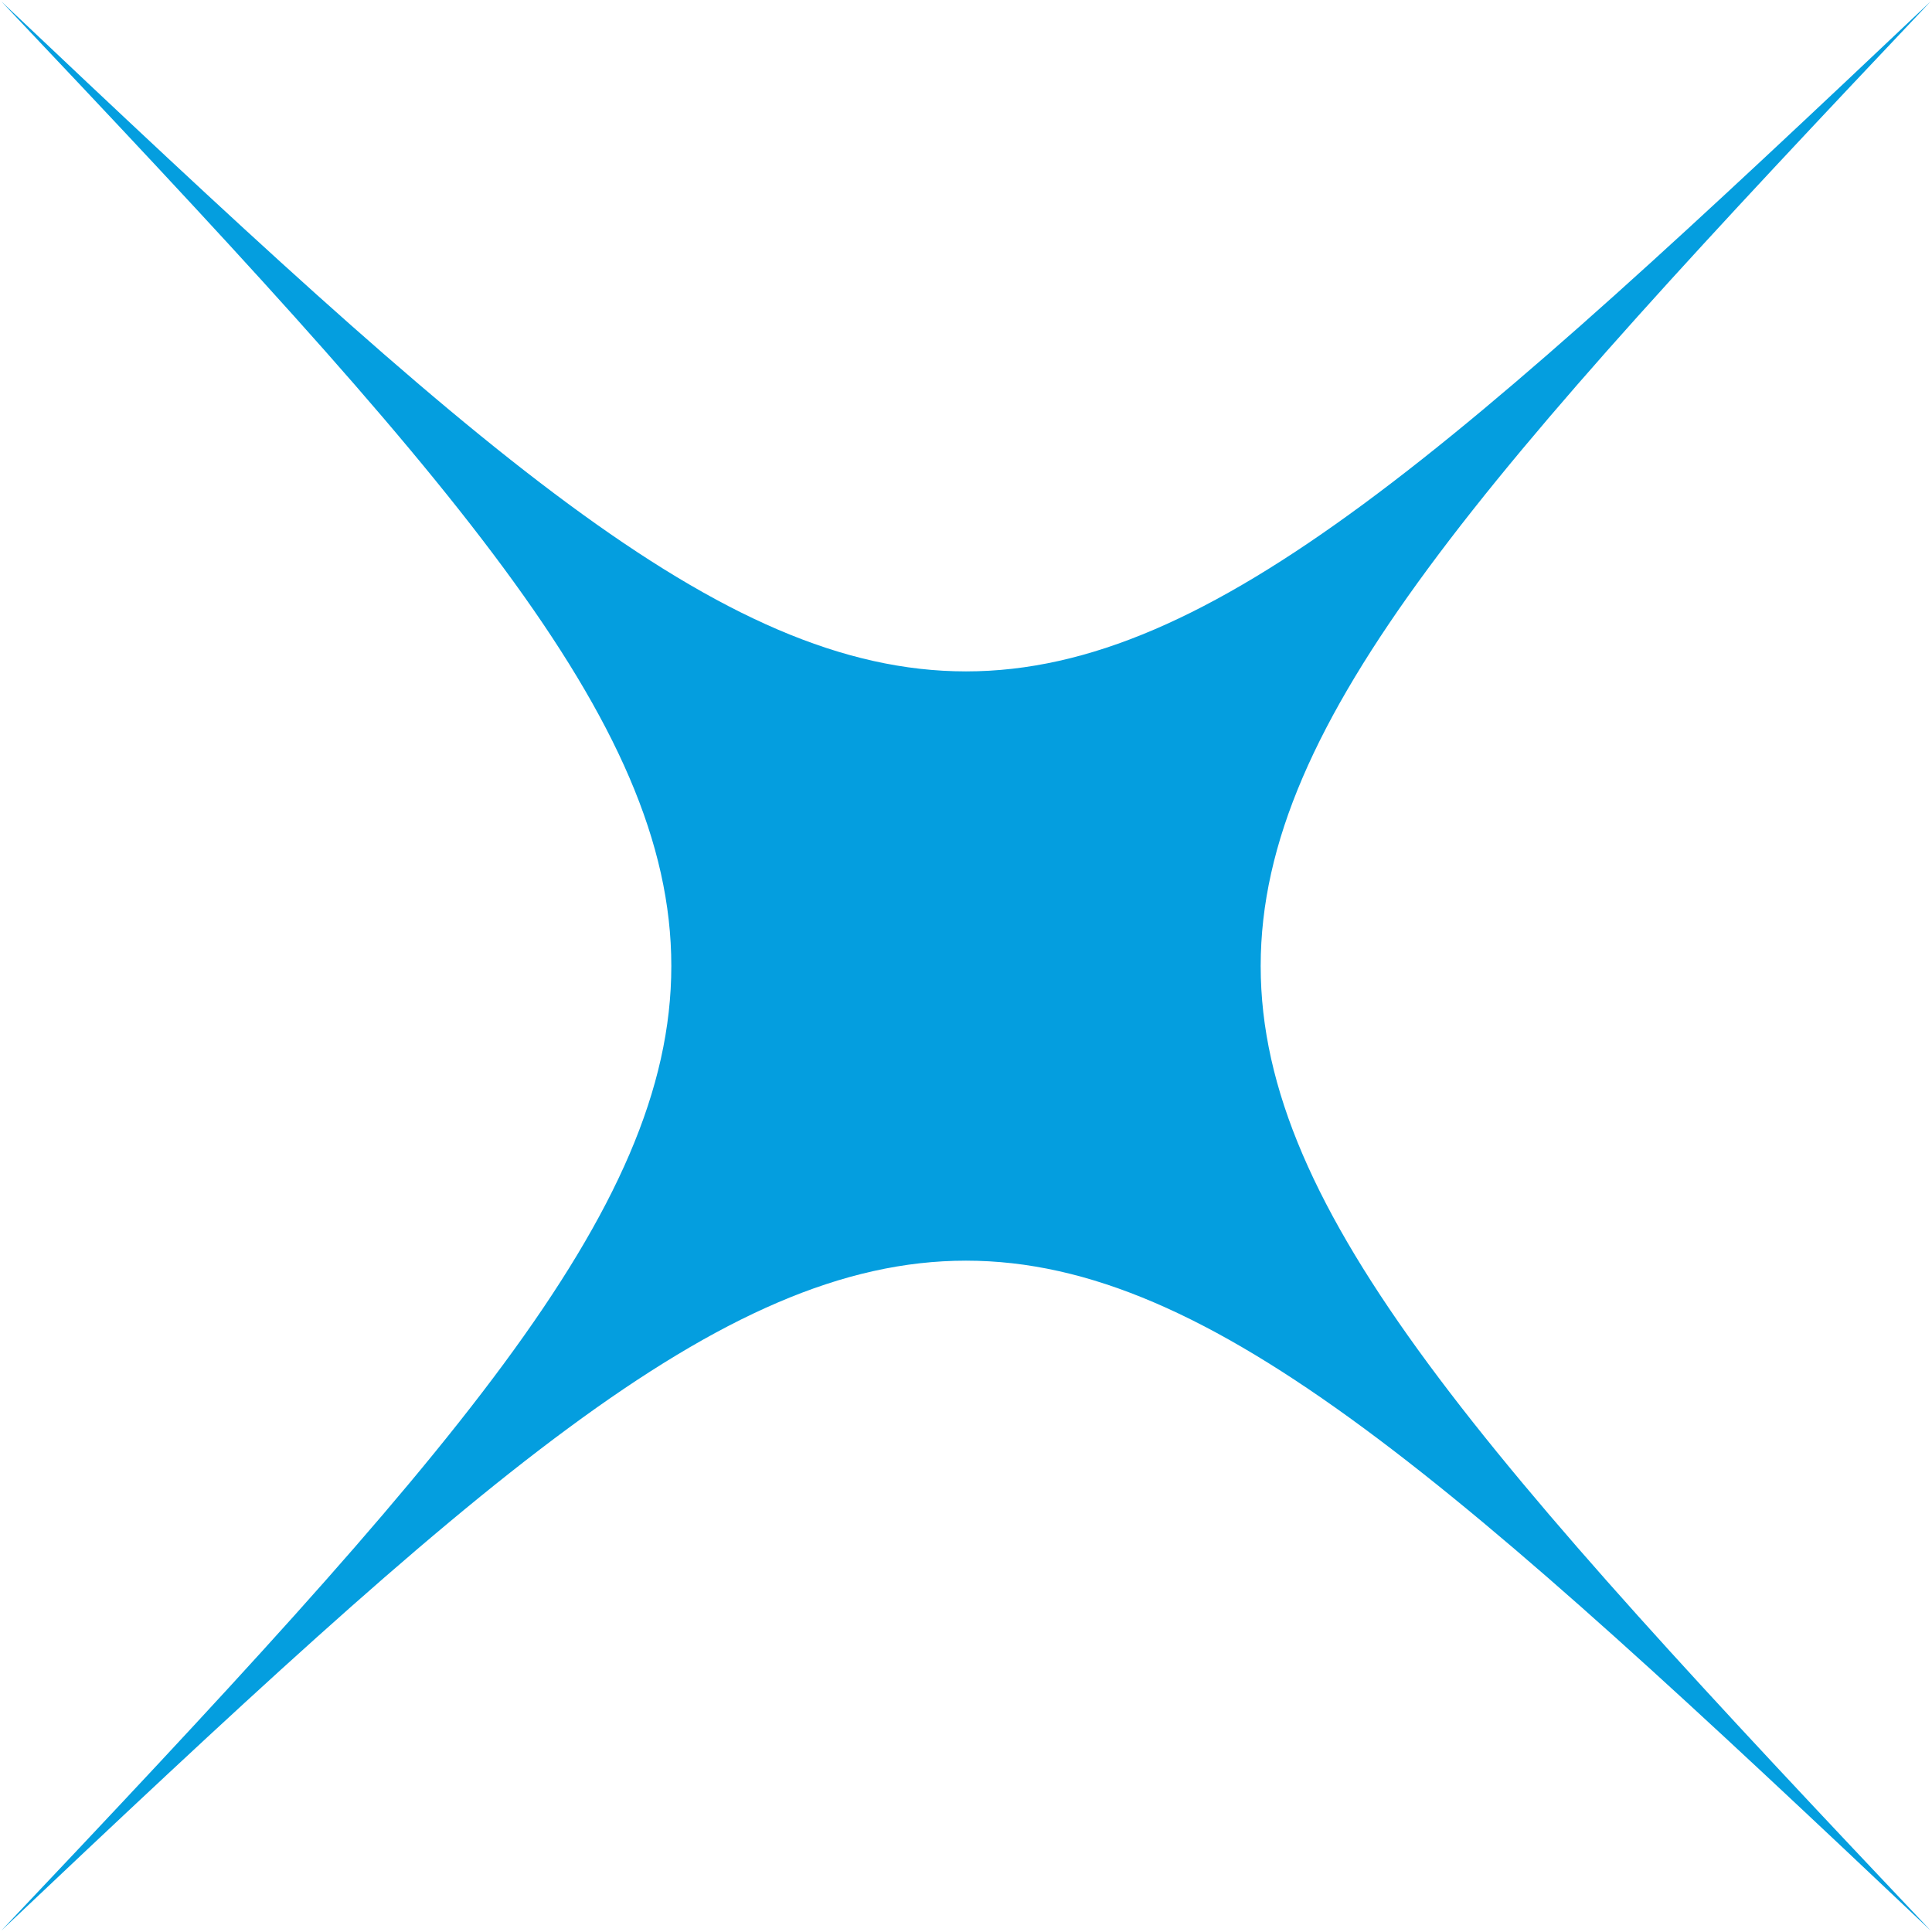 <svg id="レイヤー_1" data-name="レイヤー 1" xmlns="http://www.w3.org/2000/svg" viewBox="0 0 28 28">
  <defs>
    <style>
      .cls-1 {
        fill: #049edf;
      }
    </style>
  </defs>
  <path class="cls-1" d="M27.981,27.98C14.3,15.034,13.7,15.034.019,27.98,12.966,14.3,12.966,13.7.019.02,13.7,12.967,14.3,12.967,27.981.02,15.034,13.7,15.034,14.3,27.981,27.98Z"/>
</svg>

